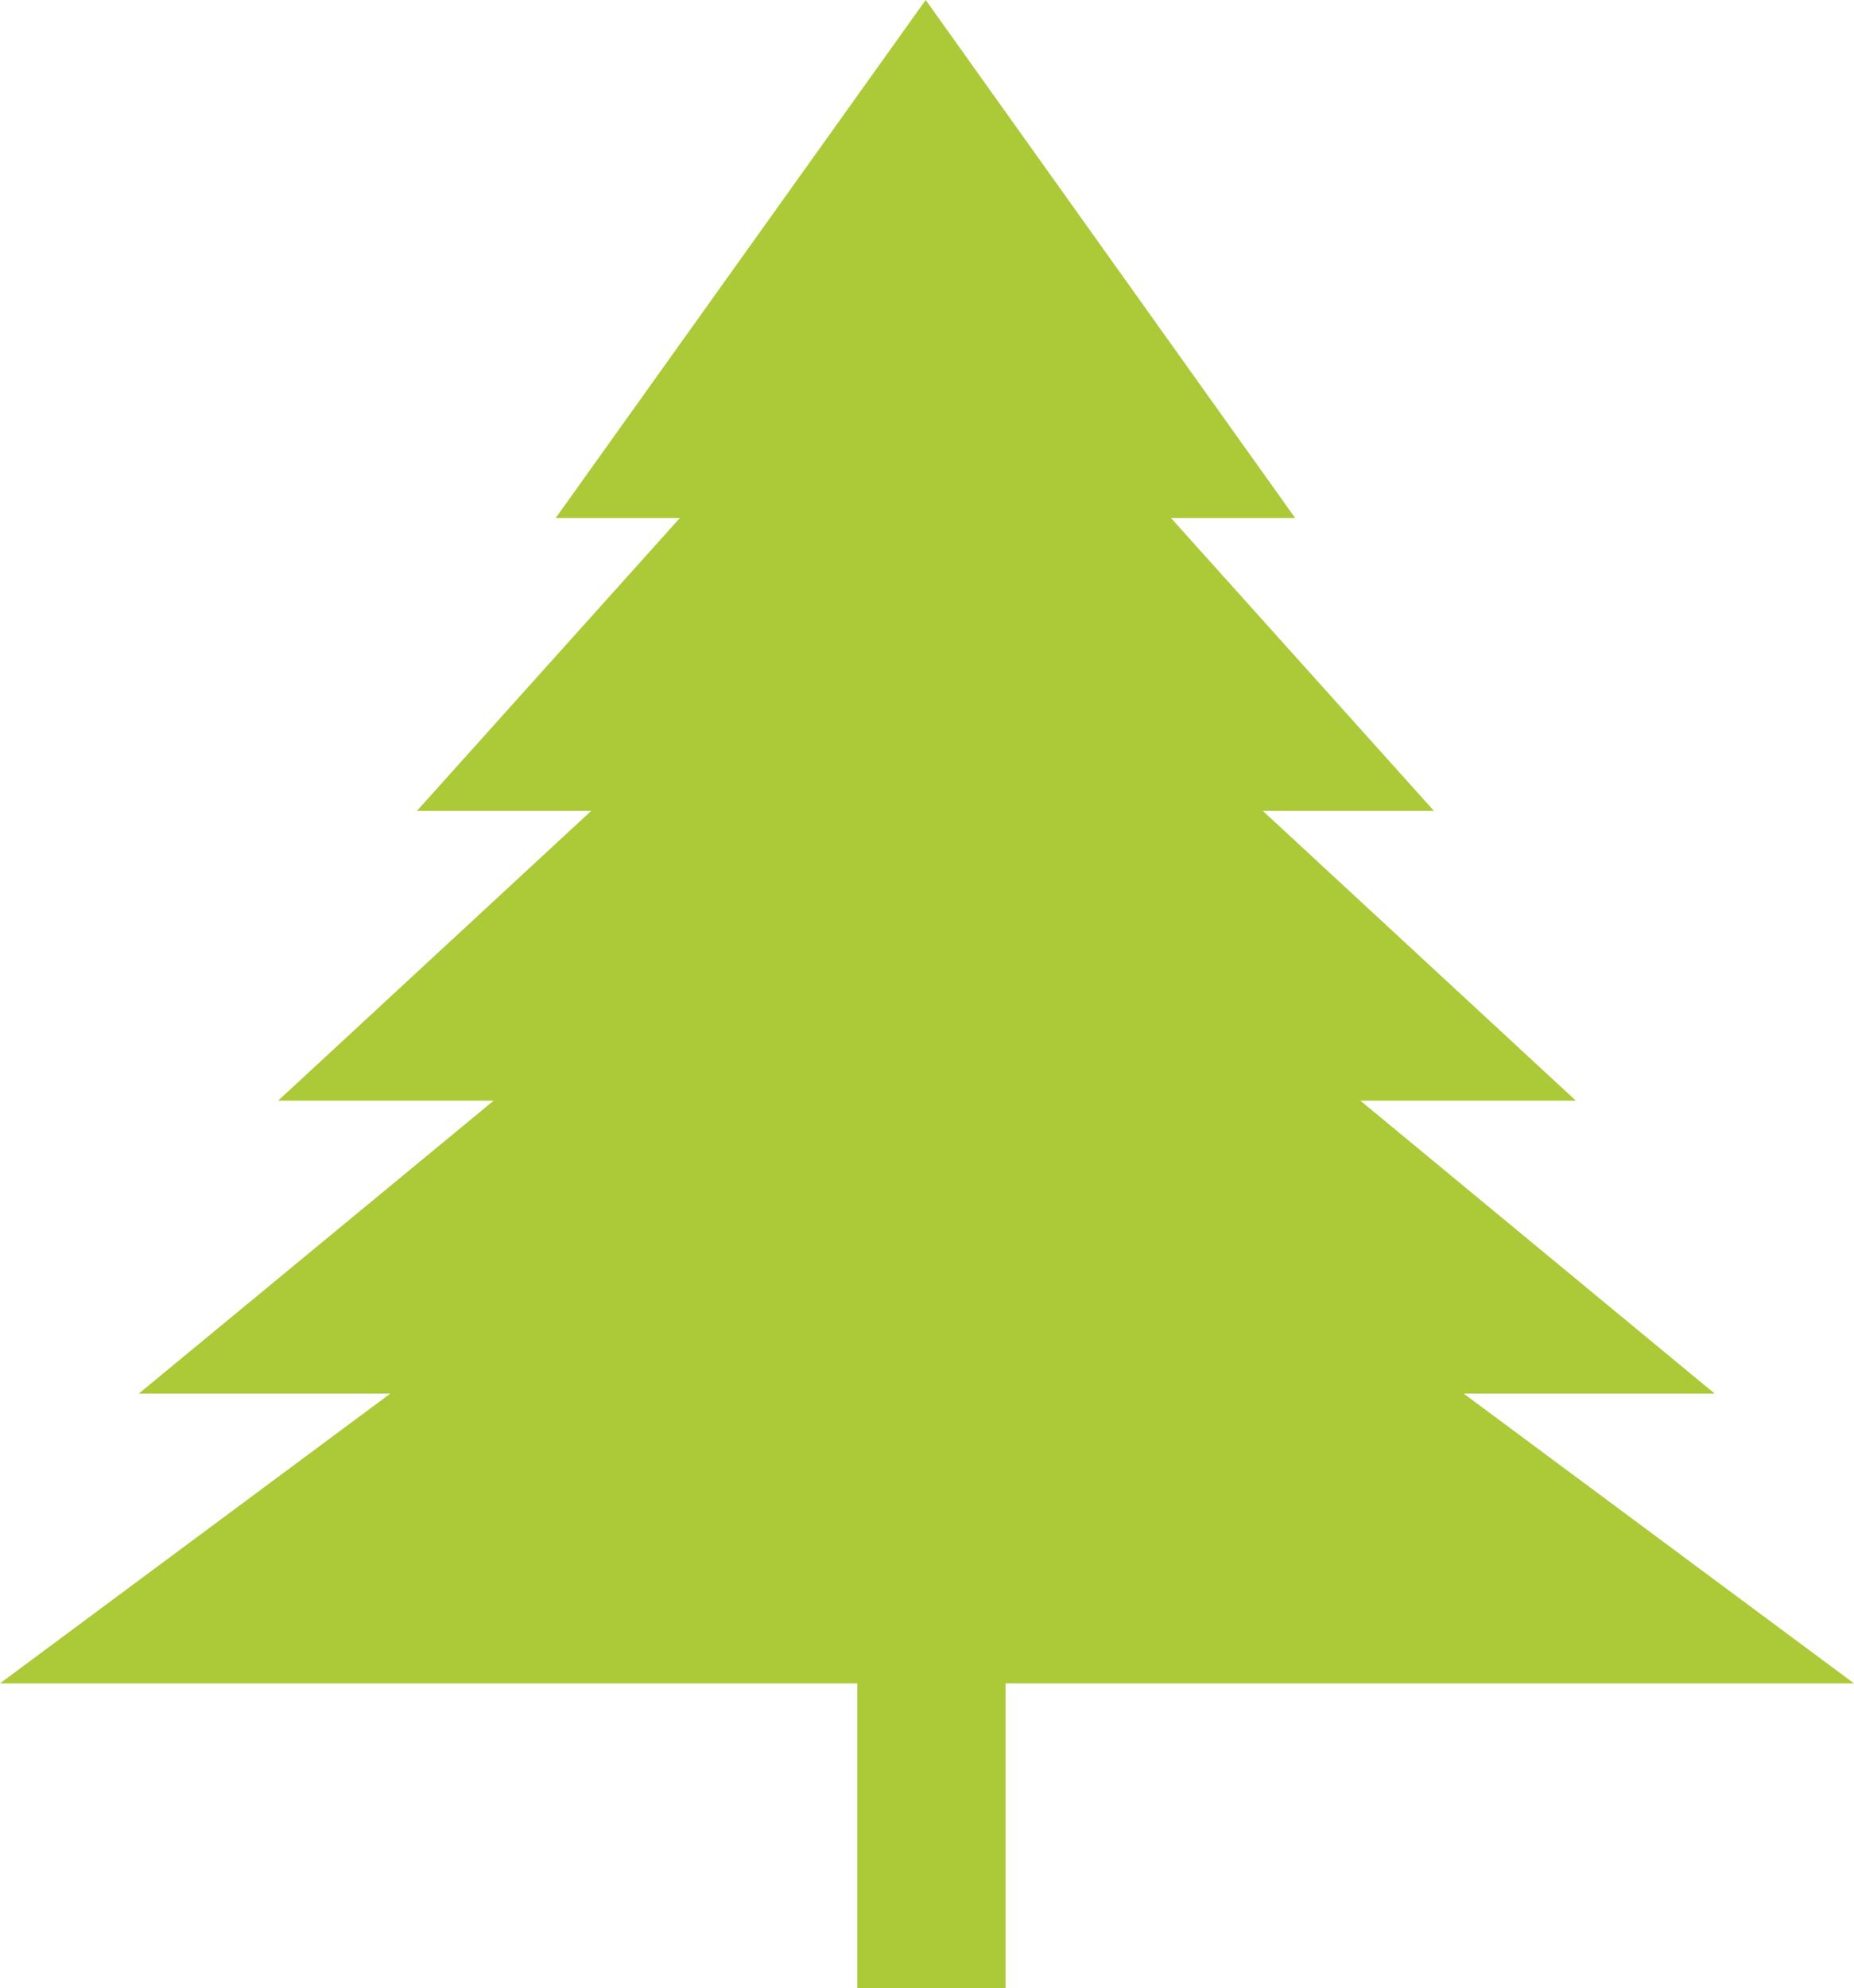 <?xml version="1.0" encoding="utf-8"?>
<!-- Generator: Adobe Illustrator 20.1.0, SVG Export Plug-In . SVG Version: 6.00 Build 0)  -->
<svg version="1.1" xmlns="http://www.w3.org/2000/svg" xmlns:xlink="http://www.w3.org/1999/xlink" x="0px" y="0px"
	 viewBox="0 0 355.3 380.8" style="enable-background:new 0 0 355.3 380.8;" xml:space="preserve">
<style type="text/css">
	.st0{display:none;}
	.st1{display:inline;fill:#ACC937;}
	.st2{fill:#ACC937;}
	.st3{display:inline;}
</style>
<g id="Ebene_1" class="st0">
	<path class="st1" d="M94.1,350.1c0.5-1.3,1.1-2.6,1.6-3.8c10.8-26.4,21.8-52.9,25.6-81.5c1.1-8.7,0.2-17.7,0.2-26.5
		c-0.8-0.1-1.6-0.2-2.5-0.3c-3.1,4.4-5.6,9.4-9.4,13.2c-16.5,16.4-33.1,32.7-50.2,48.6c-13.3,12.4-24.4,25.8-22,45.2
		c1.4,11.1,5,22,7.5,32.2c2.3,0.5,2.7,0.7,3.2,0.7c58.8,0,117.7,0.1,176.5-0.2c2.2,0,6.1-3,6.5-5.1c3.3-17.3,6-34.7,8.7-52.2
		c0.2-1.4-0.4-3-0.7-5.1c-20.3,23-59.9,56.4-71.8,60.6c18.5-37.6,34.8-75.5,27.6-119.7C164.3,291.6,135,326.9,94.1,350.1
		 M-25.3,321.7v-12.2c1.3-6.7,2.3-13.4,4-20c6.5-25.8,23.8-43.4,44.8-58.1c18.2-12.7,37.7-24.1,54-39.1
		c32.9-30.2,50.8-69.2,29.8-117.3c-6.6-15.3-13.3-30.5-20-45.8H95c0.5,0.5,0.9,1.4,1.4,1.5c12.6,2.6,23,9.1,32.3,17.8
		c18.6,17.3,31.9,38.4,40.2,61.9c7.4,21.1,13.1,43,16.8,65.1c2.6,15.3,0.5,31.3,0.5,48.5c12.3-35,3.2-70.1,7.4-104.5
		c32.8,46.5,45,99.2,46.7,156c25.1-24.7,28.8-54.1,22.8-87.8c2.5,2.7,3.7,3.9,4.8,5.1c12.7,15.2,20.3,33.2,26.5,51.7
		c5,14.7,8.2,30.1,12.2,45.1v25.9c-6,22.8-12,45.6-25,66.9H299v16.9H-23.8v-17.2H-7c-2.8-6.4-5.9-11.7-7.5-17.4
		C-18.5,350.6-21.8,336.1-25.3,321.7"/>
</g>
<g id="Ebene_7">
	<polygon class="st2" points="328.6,266.9 260.7,210.8 302,210.8 242,155.3 274.8,155.3 224.4,99.2 248.2,99.2 177.4,0 106.5,99.2 
		130.3,99.2 79.9,155.3 113.3,155.3 53.3,210.8 94.6,210.8 26.6,266.9 74.8,266.9 0,322.4 164.3,322.4 164.3,380.8 192.7,380.8 
		192.7,322.4 355.3,322.4 280.5,266.9 	"/>
</g>
<g id="Ebene_6" class="st0">
	<g class="st3">
		<path class="st2" d="M24.5,322.9c20,0,38.3,0.2,56.7-0.2c2.2-0.1,6.2-3.3,6.3-5.3c0.6-10.4,0.3-20.9,0.3-32.1H24.5V322.9z
			 M125.6,322.3h62.8v-37.3h-62.8V322.3z M290.1,284.3c-21,0-40.3-0.2-59.5,0.3c-1.9,0-5.3,4.3-5.3,6.5c0.3,10.4,1.6,20.7,2.5,31.1
			h62.2V284.3z M198.5,173.3c5.3,22.2,10.3,42.9,15.6,65.1c28.8-21.8,56.6-42.9,84.6-64.1c25.9,64.6,15,131.5,17.5,198H-35.1
			c1.5-92,3-183.6,4.6-276H7.2c1.5,46.6,3,93,4.6,141.7c29.2-22.2,56.6-43,85.3-64.8c5.3,22,10.2,42.6,15.6,65.1
			C141.7,216.5,169.5,195.4,198.5,173.3"/>
		<path class="st2" d="M163.5,86.4c-11.2,12.6-23.8,15.4-36.6,13.1c-15.2-2.7-30.1-8-45-12.5c-14.3-4.3-28.3-9.5-42.7-13.2
			c-14.8-3.9-29-1.4-41.8,8.5c5.7-17.9,26.4-29.6,47.7-24.9c17.4,3.9,34.3,10.4,51.3,16.3C117.3,81,138,89.3,163.5,86.4"/>
	</g>
</g>
<g id="Ebene_5" class="st0">
	<g class="st3">
		<g>
			<g>
				<g>
					<path class="st2" d="M48,345.6c1.9,16.4,17,29.9,33.6,29.9h118.1c16.6,0,31.7-13.5,33.6-29.9l24.6-211.5H23.4L48,345.6z
						 M195.3,161.3c0.5-5.6,5.4-9.8,11-9.3c5.6,0.5,9.8,5.4,9.3,11l-14.4,170c-0.5,5.6-5.4,9.7-11,9.3c-5.6-0.5-9.8-5.4-9.3-11
						L195.3,161.3z M130.5,162.1c0-5.6,4.5-10.2,10.1-10.2c5.6,0,10.2,4.6,10.2,10.2v170c0,5.6-4.5,10.2-10.2,10.2
						c-5.6,0-10.1-4.5-10.1-10.2V162.1z M75,152c5.6-0.5,10.5,3.7,11,9.3l14.4,170c0.5,5.6-3.7,10.5-9.2,11
						c-5.6,0.5-10.5-3.7-11-9.3L65.7,163C65.2,157.4,69.4,152.4,75,152z"/>
					<path class="st2" d="M178.9,73.1c0.2-1.1,0.4-2.2,0.4-3.4v-0.8c0-8.6-7-15.6-15.7-15.6h-35.2c-8.6,0-15.7,7-15.7,15.6v0.8
						c0,1.2,0.2,2.3,0.4,3.4L178.9,73.1L178.9,73.1z"/>
					<path class="st2" d="M245.3,87.1H36c-14.4,0.2-24.7,8.8-24.7,22.1v9.4H270v-9.4C270,95.9,259.6,87.3,245.3,87.1z"/>
				</g>
			</g>
		</g>
	</g>
</g>
<g id="Ebene_4" class="st0">
	<g class="st3">
		<path class="st2" d="M38.6,214.4c0-3.9-3.1-7-7-7h-90.1c-3.9,0-7,3.1-7,7c0,3.9,3.1,7,7,7h90.1C35.5,221.4,38.6,218.3,38.6,214.4
			L38.6,214.4z M38.6,214.4"/>
		<path class="st2" d="M339.7,207.4h-90c-3.9,0-7,3.1-7,7c0,3.9,3.1,7,7,7h90c3.9,0,7-3.1,7-7C346.7,210.5,343.6,207.4,339.7,207.4
			L339.7,207.4z M339.7,207.4"/>
		<path class="st2" d="M193.8,311.7c-1.6-3.5-5.8-5-9.3-3.4c-3.5,1.6-5,5.8-3.4,9.3l18.4,39.4c1.2,2.5,3.7,4,6.3,4c1,0,2-0.2,3-0.7
			c3.5-1.6,5-5.8,3.4-9.3L193.8,311.7z M193.8,311.7"/>
		<path class="st2" d="M87.5,117c1.2,2.5,3.7,4,6.3,4c1,0,2-0.2,3-0.7c3.5-1.6,5-5.8,3.4-9.3L81.8,71.7c-1.6-3.5-5.8-5-9.3-3.4
			c-3.5,1.6-5,5.8-3.4,9.3L87.5,117z M87.5,117"/>
		<path class="st2" d="M234.6,258.2c-1.6,3.5-0.1,7.7,3.4,9.3l39.4,18.4c1,0.4,2,0.7,3,0.7c2.6,0,5.2-1.5,6.4-4
			c1.6-3.5,0.1-7.7-3.4-9.3l-39.4-18.4C240.4,253.2,236.2,254.7,234.6,258.2L234.6,258.2z M234.6,258.2"/>
		<path class="st2" d="M46.7,170.6c1.6-3.5,0.1-7.7-3.4-9.3L3.9,142.9c-3.5-1.6-7.7-0.1-9.3,3.4c-1.6,3.5-0.1,7.7,3.4,9.3L37.4,174
			c1,0.5,2,0.7,3,0.7C43,174.6,45.5,173.1,46.7,170.6L46.7,170.6z M46.7,170.6"/>
		<path class="st2" d="M96.8,308.4c-3.5-1.6-7.7-0.1-9.3,3.4l-18.4,39.4c-1.6,3.5-0.1,7.7,3.4,9.3c1,0.4,2,0.7,3,0.7
			c2.6,0,5.2-1.5,6.3-4l18.4-39.4C101.8,314.2,100.3,310,96.8,308.4L96.8,308.4z M96.8,308.4"/>
		<path class="st2" d="M184.5,120.4c1,0.4,2,0.7,3,0.7c2.6,0,5.2-1.5,6.3-4l18.4-39.4c1.6-3.5,0.1-7.7-3.4-9.3
			c-3.5-1.6-7.7-0.1-9.3,3.4l-18.4,39.4C179.4,114.6,181,118.8,184.5,120.4L184.5,120.4z M184.5,120.4"/>
		<path class="st2" d="M68.5,286.5c-2.7-2.7-7.2-2.7-9.9,0l-63.7,63.7c-2.7,2.7-2.7,7.2,0,9.9c1.4,1.4,3.2,2.1,4.9,2.1
			c1.8,0,3.6-0.7,4.9-2.1l63.7-63.7C71.2,293.7,71.2,289.2,68.5,286.5L68.5,286.5z M68.5,286.5"/>
		<path class="st2" d="M212.8,142.3c1.4,1.4,3.2,2.1,4.9,2.1c1.8,0,3.6-0.7,4.9-2.1l63.7-63.7c2.7-2.7,2.7-7.2,0-9.9
			c-2.7-2.7-7.2-2.7-9.9,0l-63.7,63.7C210,135.1,210,139.5,212.8,142.3L212.8,142.3z M212.8,142.3"/>
		<path class="st2" d="M58.6,142.3c1.4,1.4,3.2,2.1,4.9,2.1s3.6-0.7,4.9-2.1c2.7-2.7,2.7-7.2,0-9.9L4.8,68.7c-2.7-2.7-7.2-2.7-9.9,0
			c-2.7,2.7-2.7,7.2,0,9.9L58.6,142.3z M58.6,142.3"/>
		<path class="st2" d="M222.7,286.5c-2.7-2.7-7.2-2.7-9.9,0c-2.7,2.7-2.7,7.2,0,9.9l63.7,63.7c1.4,1.4,3.2,2,4.9,2
			c1.8,0,3.6-0.7,4.9-2c2.7-2.7,2.7-7.2,0-9.9L222.7,286.5z M222.7,286.5"/>
		<path class="st2" d="M-2,273.2c-3.5,1.6-5,5.8-3.4,9.3c1.2,2.5,3.7,4,6.3,4c1,0,2-0.2,3-0.7l39.4-18.4c3.5-1.6,5-5.8,3.4-9.3
			c-1.6-3.5-5.8-5-9.3-3.4L-2,273.2z M-2,273.2"/>
		<path class="st2" d="M283.3,155.6c3.5-1.6,5-5.8,3.4-9.3c-1.6-3.5-5.8-5-9.3-3.4L238,161.3c-3.5,1.6-5,5.8-3.4,9.3
			c1.2,2.5,3.7,4,6.3,4c1,0,2-0.2,3-0.7L283.3,155.6z M283.3,155.6"/>
		<path class="st2" d="M140.6,321c-3.9,0-7,3.1-7,7v85.5c0,3.9,3.1,7,7,7c3.9,0,7-3.1,7-7V328C147.6,324.1,144.5,321,140.6,321
			L140.6,321z M140.6,321"/>
		<path class="st2" d="M140.6,107.8c3.9,0,7-3.1,7-7V15.3c0-3.9-3.1-7-7-7c-3.9,0-7,3.1-7,7v85.5
			C133.6,104.7,136.8,107.8,140.6,107.8L140.6,107.8z M140.6,107.8"/>
		<path class="st2" d="M140.6,134.1c-44.3,0-80.3,35.9-80.3,80.3c0,44.3,35.9,80.3,80.3,80.3s80.3-35.9,80.3-80.3
			C220.9,170.1,185,134.1,140.6,134.1z M113,190.8c-13.9,8.5-13.7,23.3-13.7,23.4c0.1,3.9-3,7.1-6.8,7.2c-0.1,0-0.1,0-0.2,0
			c-3.8,0-6.9-3-7-6.8c0-0.9-0.3-23,20.3-35.7c3.3-2,7.6-1,9.6,2.3C117.4,184.5,116.3,188.8,113,190.8z"/>
	</g>
</g>
<g id="Ebene_2" class="st0">
	<g class="st3">
		<g>
			<polygon class="st2" points="216.5,135.8 205,135.8 196.3,358.6 196,440.7 227,440.7 226.6,358.6 			"/>
			<path class="st2" d="M325.7,155l-79.1-38.8c-4.2-1.6-9.5,0.3-11.1,4.4l-3.5,9.1c-1.6,4.2,1,9.1,5.2,10.8l84.7,24.3
				c4.2,1.6,7.2,2.8,8.8-1.4l0.4-1C332.7,158.2,329.9,156.7,325.7,155z"/>
			<path class="st2" d="M187.5,126.7c-2.7-3.6-8.7-3.7-12.3-1.1l-67.8,59.6c-3.7,2.7-8,5.8-5.3,9.5l0.6,0.9
				c2.7,3.6,7.2,0.8,10.9-1.9l77-47.1c3.7-2.6,5.4-8.4,2.7-12.1L187.5,126.7z"/>
			<path class="st2" d="M189.5,88.7c0.9,4.4,5.4,8.4,9.8,7.5l9.6-1.9c4.4-0.9,7.1-6.3,6.2-10.7L189.9-3.1c-0.9-4.4-2.3-9.6-6.7-8.7
				l-1.1,0.2c-4.4,0.9-3.4,6.2-2.5,10.6L189.5,88.7z"/>
			<path class="st2" d="M206,106.4c-6.3,2.5-9.3,9.7-6.8,16c2.6,6.3,9.7,9.4,16,6.8c6.3-2.5,9.3-9.7,6.8-16.1
				C219.5,106.9,212.3,103.9,206,106.4z"/>
		</g>
		<g>
			<polygon class="st2" points="55.2,204.1 46.3,204.1 39.5,377 39.3,440.7 63.4,440.7 63.1,377 			"/>
			<path class="st2" d="M122.2,250.7l-45.6-50.9c-2.5-2.4-6.9-2.6-9.3,0l-5.2,5.6c-2.4,2.5-1.9,6.9,0.6,9.3l53.9,42.1
				c2.5,2.4,4.4,4.1,6.8,1.5l0.6-0.6C126.4,255,124.8,253.1,122.2,250.7z"/>
			<path class="st2" d="M31.1,190.2c-0.9-3.4-5.2-5.2-8.6-4.4L-43.6,209c-3.4,0.8-7.4,1.9-6.6,5.3l0.2,0.8c0.9,3.4,5,2.6,8.4,1.8
				l69.1-11.5c3.4-0.8,6.3-4.5,5.4-7.9L31.1,190.2z"/>
			<path class="st2" d="M48.5,171.6l7.5,1.4c3.4,0.6,6.9-2.5,7.6-5.9l7-69.7c0.7-3.4,1.1-7.6-2.3-8.2L67.4,89
				c-3.4-0.6-4.2,3.4-4.9,6.9l-18.9,67.4C42.9,166.8,45,171,48.5,171.6z"/>
			<path class="st2" d="M50.3,200.1c5.3,0,9.5-4.3,9.5-9.6c0-5.3-4.3-9.5-9.5-9.5c-5.3,0-9.5,4.3-9.5,9.5
				C40.7,195.8,45,200.1,50.3,200.1z"/>
		</g>
	</g>
</g>
<g id="Ebene_3" class="st0">
	<path class="st1" d="M142.5,39.9C42.8,161.4,24.7,239,29.1,284.8c4,58.2,52.4,104.1,111.6,104.1c60.3,0,109.3-47.7,111.7-107.4
		C260.1,180.7,142.5,39.9,142.5,39.9z M106.3,333.7c0,0-25.7,11.6-42-22.7c0,0-30.4-37.3,22.3-132.4c0,0-24.8,71.1,25.7,131.1
		C112.3,309.8,121.3,326,106.3,333.7z"/>
</g>
</svg>
